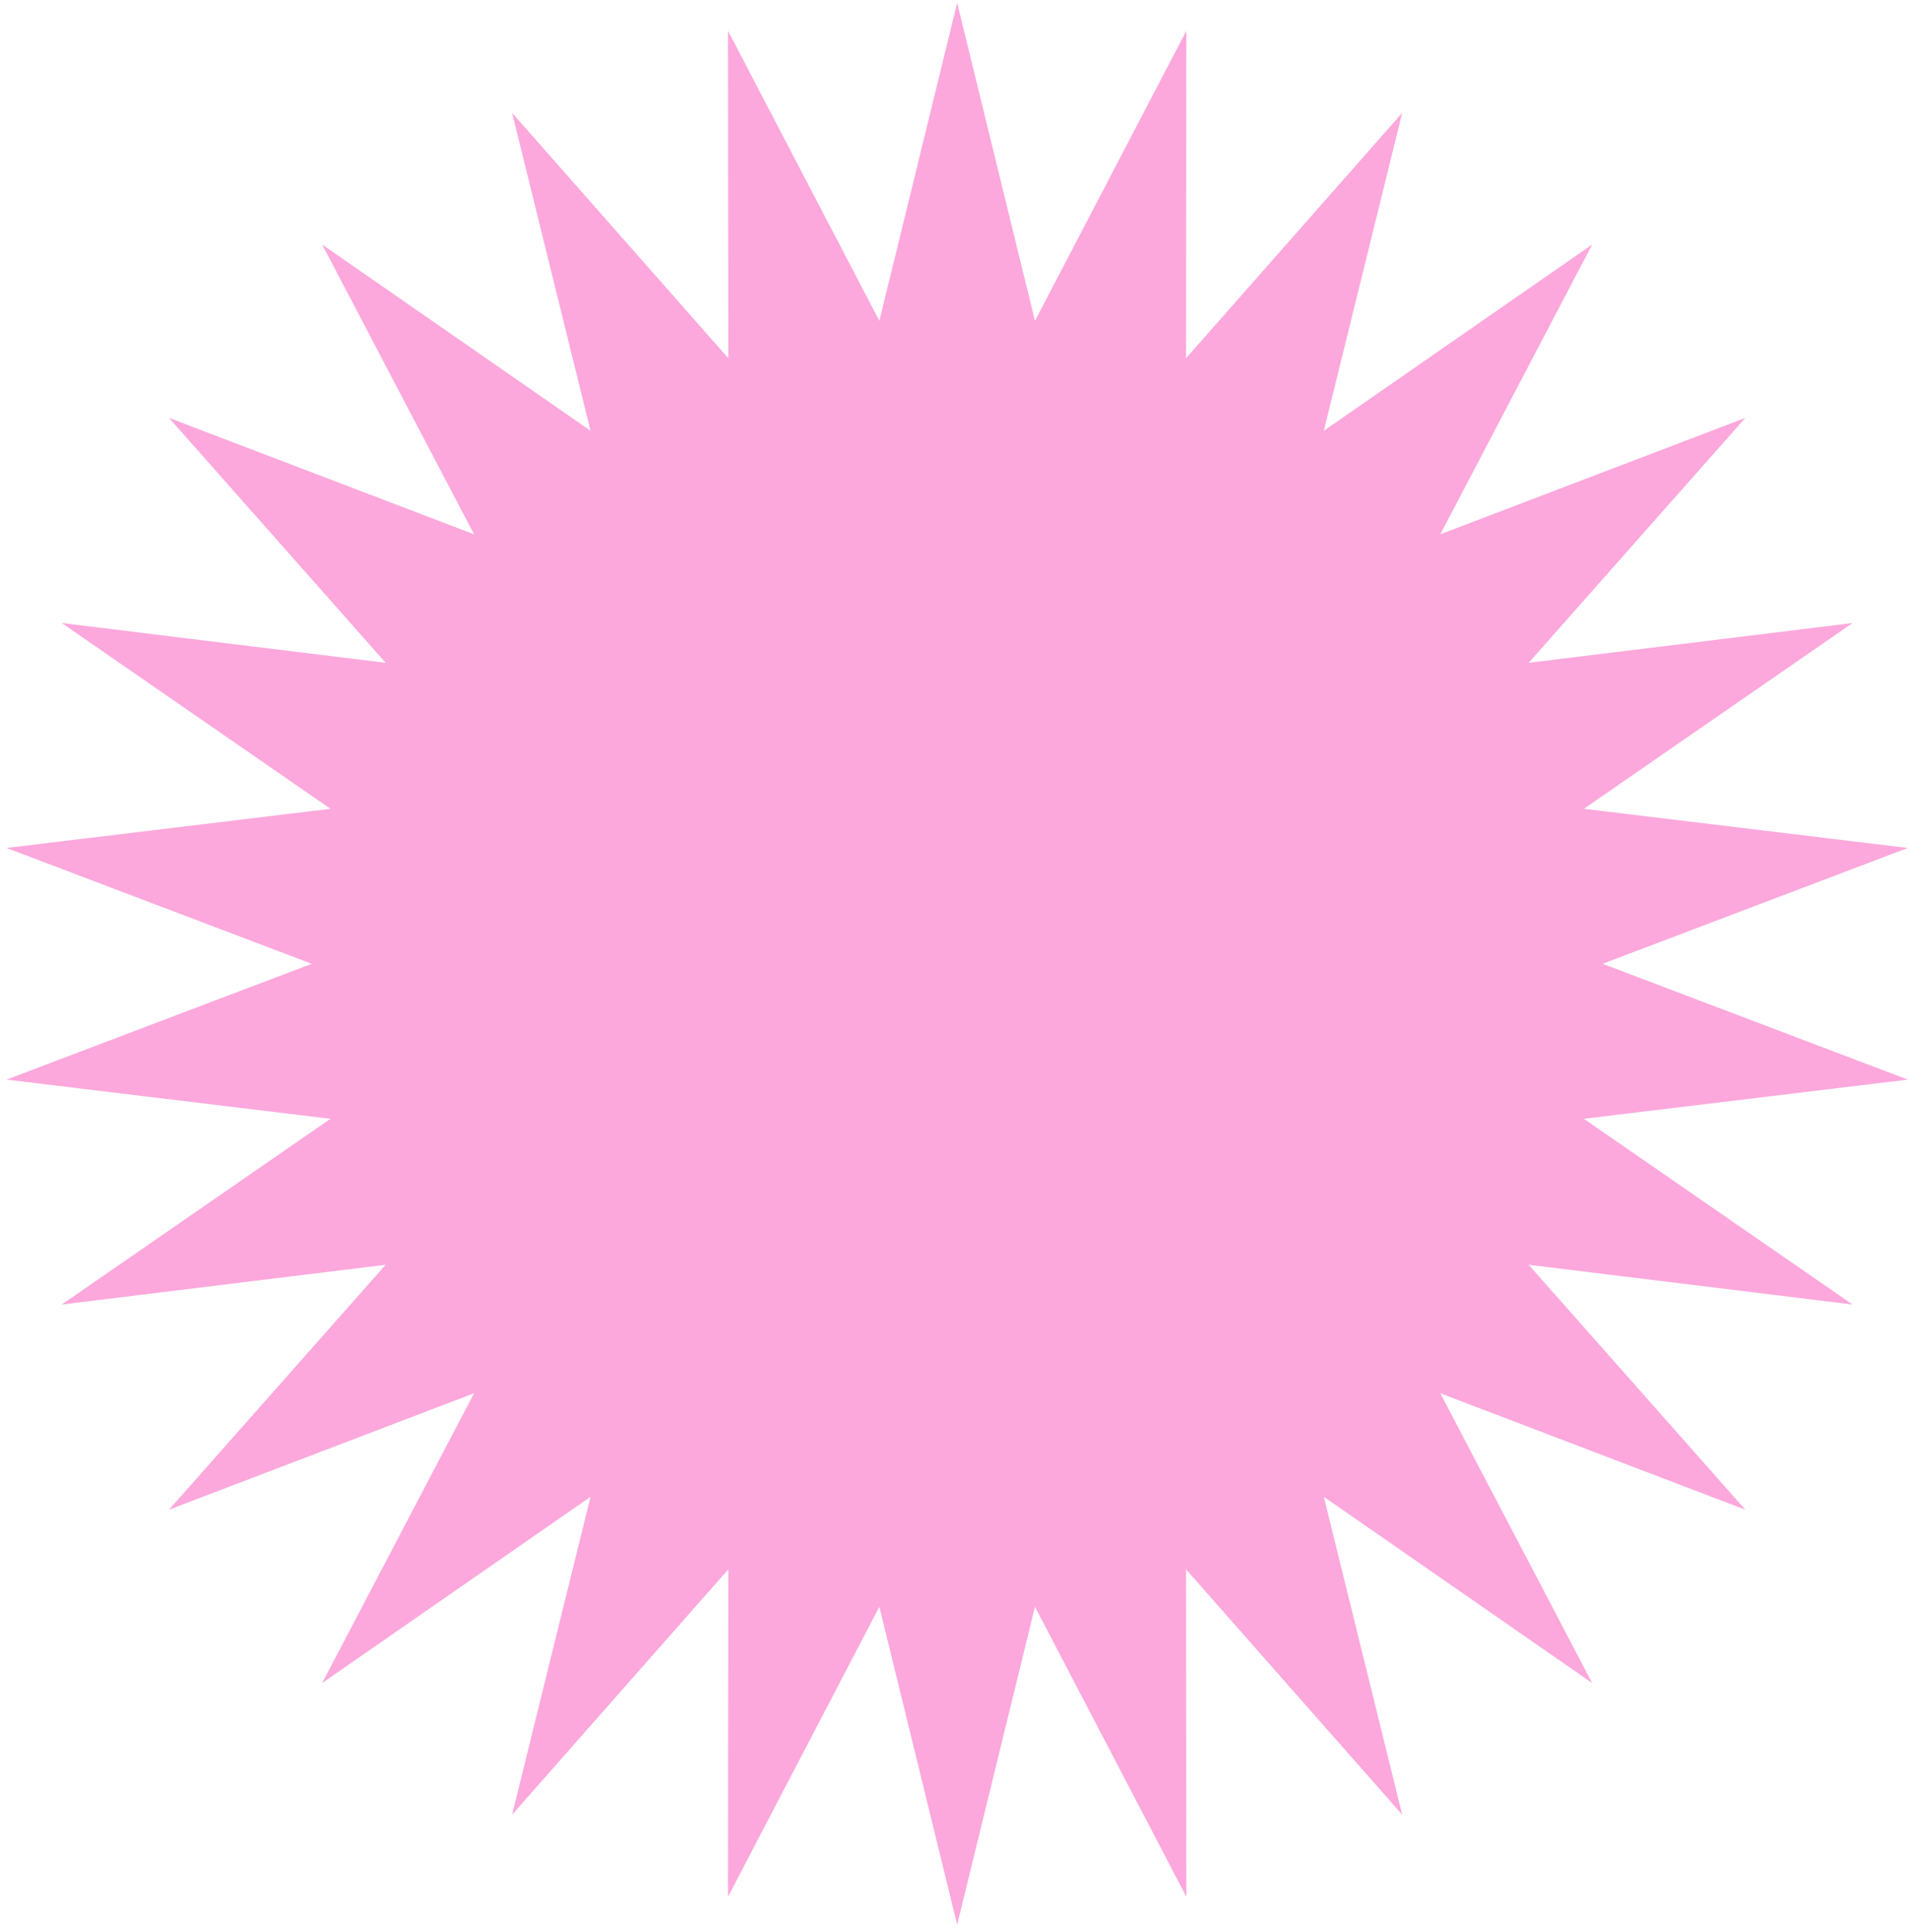 <?xml version="1.0" encoding="UTF-8"?> <svg xmlns="http://www.w3.org/2000/svg" width="247" height="250" viewBox="0 0 247 250" fill="none"> <g clip-path="url(#clip0_304_7)"> <path d="M123.845 0.367L133.911 41.509L153.498 3.98L153.459 46.344L181.427 14.608L171.286 55.732L206.011 31.634L186.356 69.128L225.818 54.069L197.792 85.753L239.7 80.608L204.932 104.642L246.849 109.71L207.358 124.696L246.849 139.682L204.932 144.75L239.7 168.783L197.792 163.639L225.818 195.323L186.356 180.264L206.011 217.757L171.286 193.66L181.427 234.784L153.459 203.048L153.498 245.412L133.911 207.882L123.845 249.025L113.778 207.882L94.192 245.412L94.231 203.048L66.262 234.784L76.404 193.66L41.679 217.757L61.334 180.264L21.871 195.323L49.897 163.639L7.989 168.783L42.758 144.75L0.841 139.682L40.331 124.696L0.841 109.71L42.758 104.642L7.989 80.608L49.897 85.753L21.871 54.069L61.334 69.128L41.679 31.634L76.404 55.732L66.262 14.608L94.231 46.344L94.192 3.98L113.778 41.509L123.845 0.367Z" fill="#FCA8DC"></path> </g> <defs> <clipPath id="clip0_304_7"> <rect width="247" height="250" fill="white"></rect> </clipPath> </defs> </svg> 